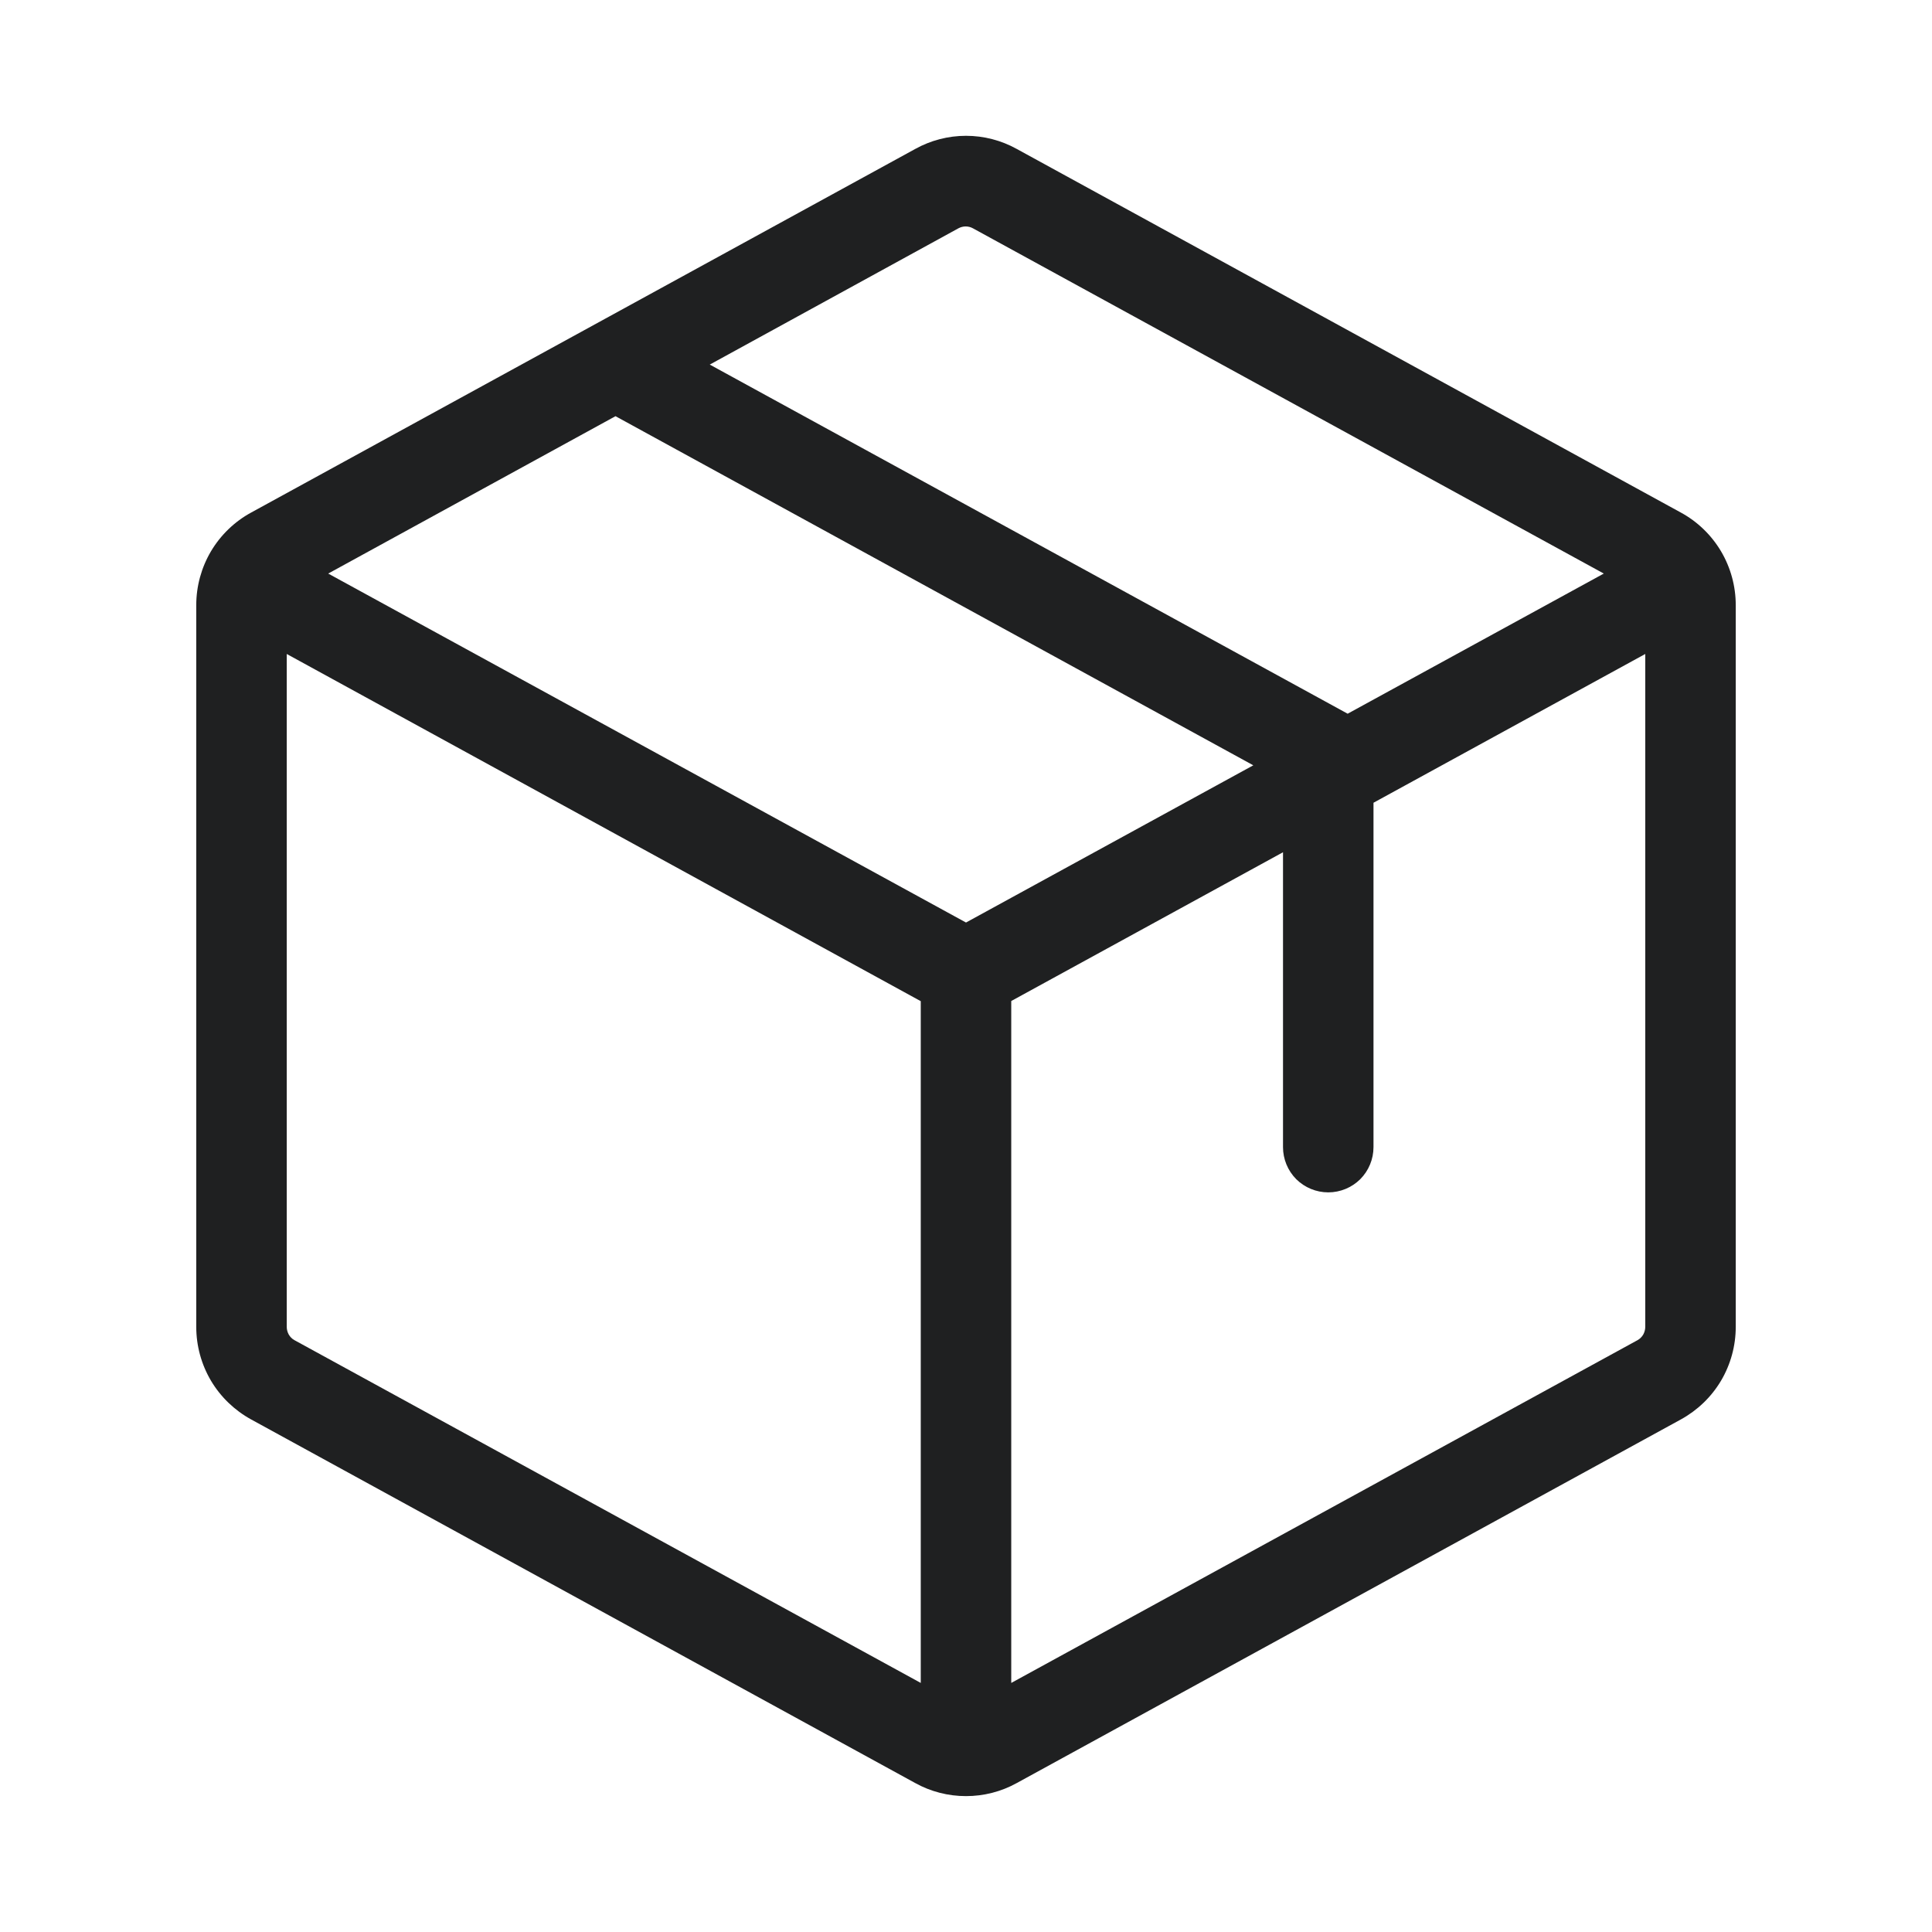 <?xml version="1.0" encoding="utf-8"?>
<svg xmlns="http://www.w3.org/2000/svg" width="24" height="24" viewBox="0 0 24 24" fill="none">
<path d="M20.88 6.367L12.63 1.85C12.437 1.743 12.22 1.687 12 1.687C11.78 1.687 11.563 1.743 11.37 1.85L3.12 6.367C2.914 6.479 2.741 6.646 2.621 6.848C2.501 7.051 2.438 7.282 2.438 7.517V16.483C2.438 16.718 2.501 16.949 2.621 17.152C2.741 17.354 2.914 17.52 3.12 17.633L11.37 22.15C11.563 22.257 11.78 22.312 12 22.312C12.22 22.312 12.437 22.257 12.63 22.15L20.88 17.633C21.086 17.52 21.259 17.354 21.379 17.152C21.499 16.949 21.562 16.718 21.562 16.483V7.517C21.562 7.282 21.499 7.051 21.379 6.848C21.259 6.646 21.086 6.479 20.88 6.367ZM11.906 2.836C11.934 2.821 11.965 2.813 11.996 2.813C12.028 2.813 12.059 2.821 12.086 2.836L19.923 7.125L16.741 8.866L8.817 4.529L11.906 2.836ZM11.438 20.906L3.656 16.647C3.627 16.631 3.604 16.607 3.587 16.578C3.571 16.549 3.562 16.516 3.562 16.483V8.124L11.438 12.437V20.906ZM4.077 7.125L7.646 5.17L15.569 9.507L12 11.46L4.077 7.125ZM20.438 16.483C20.438 16.516 20.429 16.549 20.413 16.578C20.396 16.607 20.372 16.631 20.344 16.647L12.562 20.906V12.435L15.938 10.587V14.25C15.938 14.399 15.997 14.542 16.102 14.648C16.208 14.753 16.351 14.812 16.5 14.812C16.649 14.812 16.792 14.753 16.898 14.648C17.003 14.542 17.062 14.399 17.062 14.25V9.972L20.438 8.124V16.483Z" fill="#1F2021"/>
</svg>
